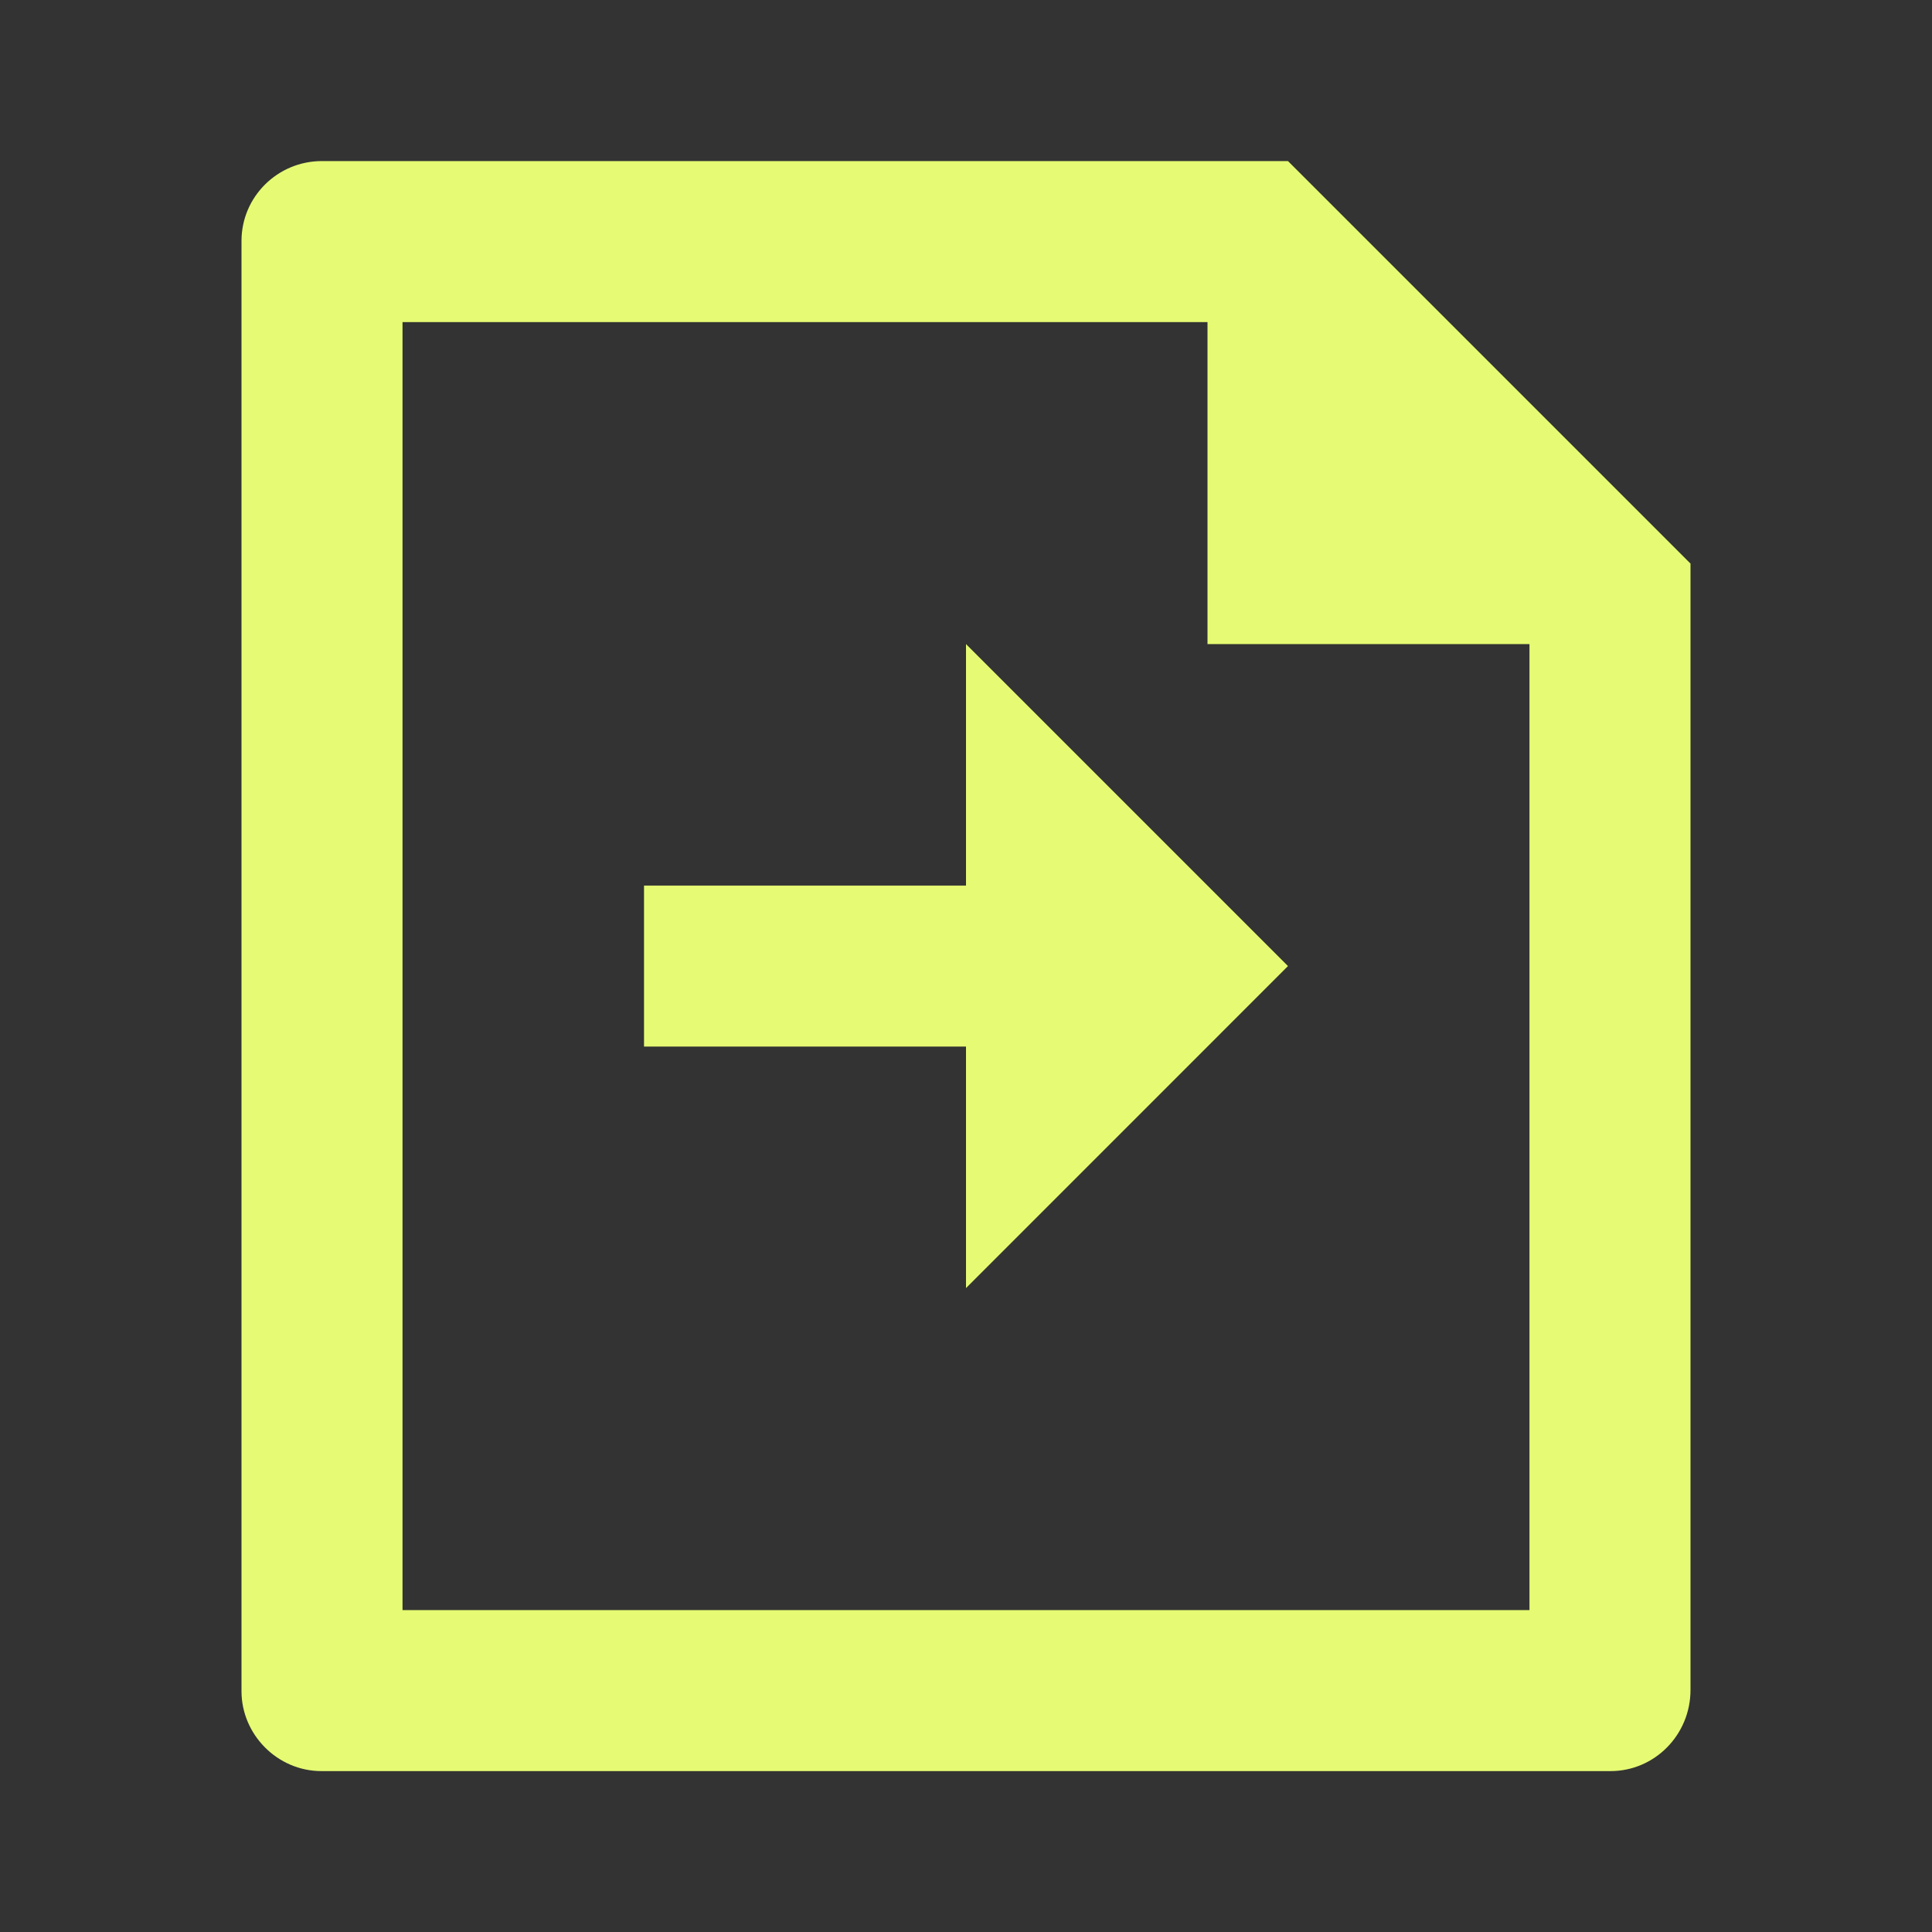 <svg width="32" height="32" viewBox="0 0 32 32" fill="none" xmlns="http://www.w3.org/2000/svg">
<rect x="0" y="0" width="32" height="32" fill="#333333" stroke="none"/>
<path d="M20 5.335H6.667V26.668H25.333V10.668H20V5.335ZM4 3.99C4 3.26 4.597 2.668 5.331 2.668H21.333L28 9.335L28 27.991C28 28.733 27.407 29.335 26.675 29.335H5.325C4.593 29.335 4 28.728 4 28.012V3.99ZM16 14.668V10.668L21.333 16.001L16 21.335V17.335H10.667V14.668H16Z" fill="#E6FB73"/>
</svg>
